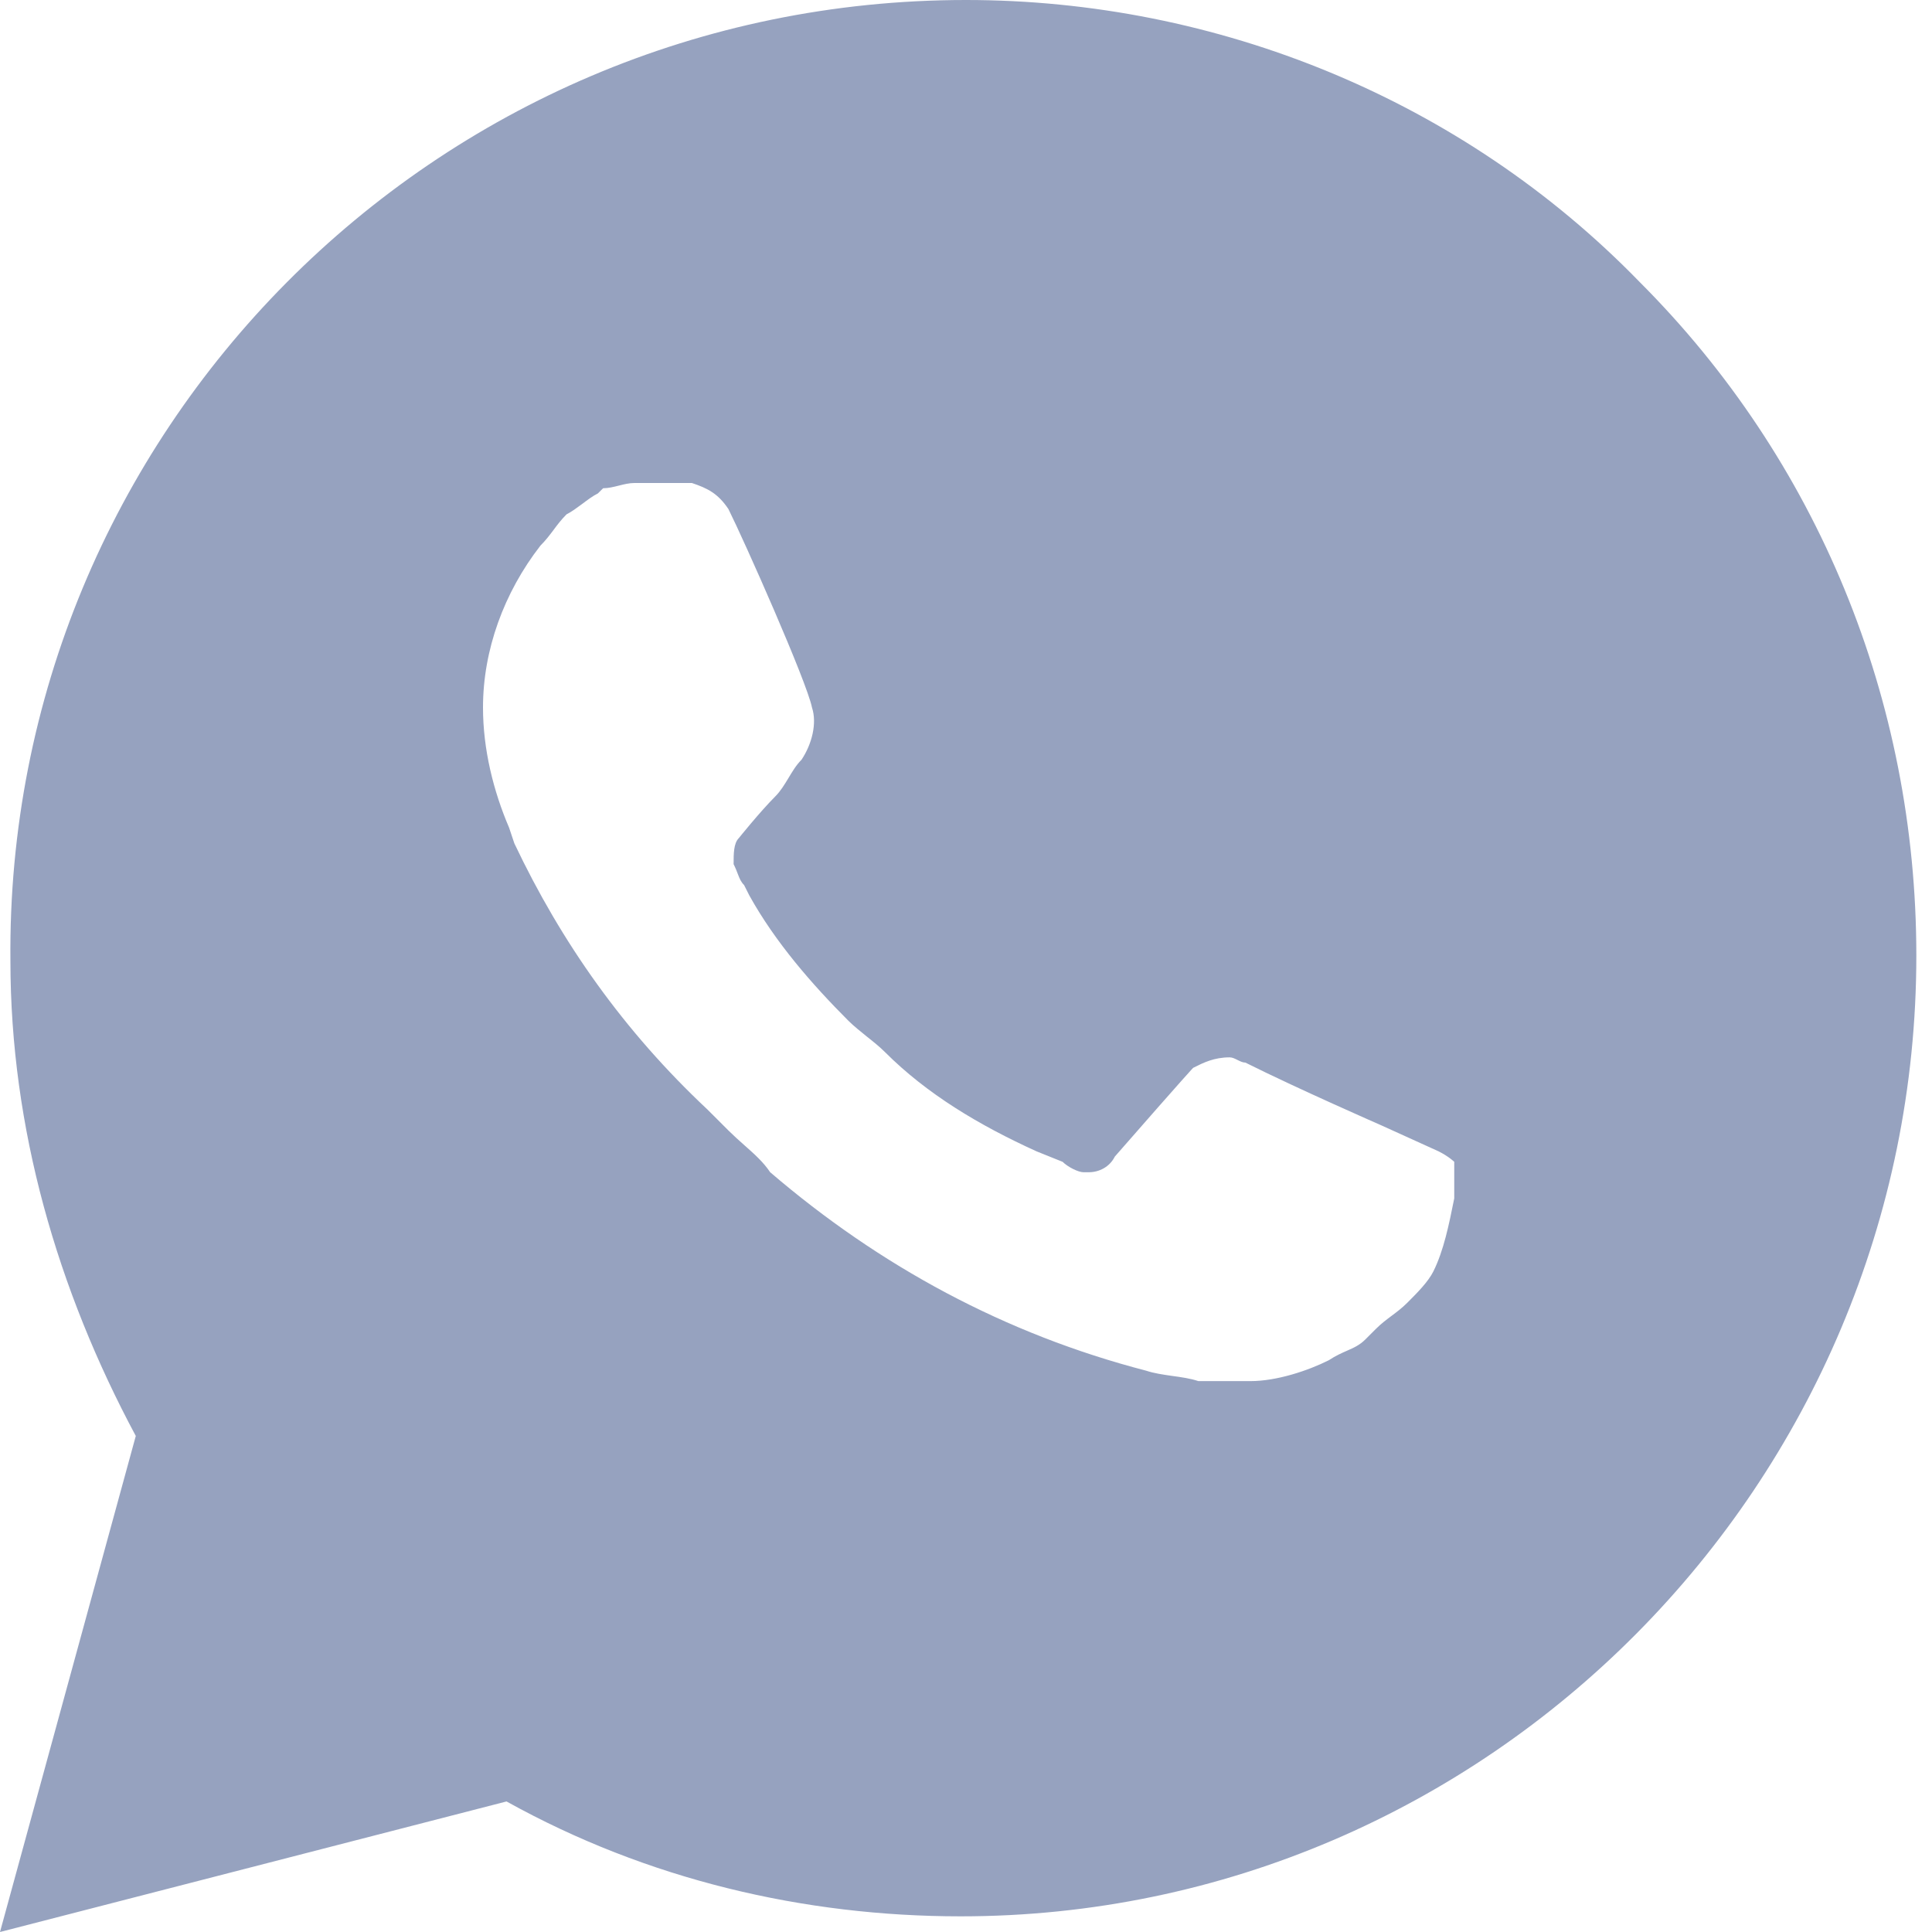<?xml version="1.0" encoding="UTF-8"?> <svg xmlns="http://www.w3.org/2000/svg" width="28" height="28" viewBox="0 0 28 28" fill="none"> <path fill-rule="evenodd" clip-rule="evenodd" d="M14 0C17.632 0 21.189 1.438 23.762 4.086C26.335 6.659 27.773 10.14 27.773 13.849C27.773 21.492 21.568 27.773 13.924 27.773C11.654 27.773 9.384 27.243 7.341 26.108L0 28L1.968 20.811C0.832 18.692 0.151 16.346 0.151 13.924C0.076 6.281 6.281 0 14 0ZM20.016 16.308L20.849 16.686C21 16.762 21.076 16.838 21.076 16.838V17.368C21 17.746 20.924 18.124 20.773 18.427C20.697 18.578 20.546 18.73 20.395 18.881L20.395 18.881C20.319 18.957 20.243 19.014 20.168 19.07C20.092 19.127 20.016 19.184 19.941 19.259L19.789 19.411C19.704 19.496 19.619 19.533 19.521 19.576C19.444 19.61 19.359 19.647 19.259 19.713C18.957 19.865 18.503 20.016 18.124 20.016H17.368C17.254 19.978 17.122 19.959 16.989 19.941C16.857 19.922 16.724 19.903 16.611 19.865C14.568 19.335 12.751 18.351 11.162 16.989C11.063 16.841 10.932 16.725 10.79 16.599C10.714 16.532 10.636 16.462 10.557 16.384L10.254 16.081C9.043 14.946 8.135 13.659 7.454 12.222L7.378 11.995C7.151 11.465 7 10.86 7 10.254C7 9.422 7.303 8.589 7.832 7.908C7.908 7.832 7.965 7.757 8.022 7.681C8.078 7.605 8.135 7.53 8.211 7.454C8.286 7.416 8.362 7.359 8.438 7.303C8.514 7.246 8.589 7.189 8.665 7.151L8.741 7.076C8.816 7.076 8.892 7.057 8.968 7.038C9.043 7.019 9.119 7 9.195 7H9.8H10.027C10.254 7.076 10.405 7.151 10.557 7.378C10.784 7.832 11.692 9.876 11.768 10.254C11.843 10.481 11.768 10.784 11.616 11.011C11.54 11.086 11.484 11.181 11.427 11.276C11.37 11.37 11.313 11.465 11.238 11.54C11.011 11.768 10.708 12.146 10.708 12.146C10.632 12.222 10.632 12.373 10.632 12.524C10.661 12.582 10.679 12.629 10.694 12.669C10.719 12.733 10.737 12.78 10.784 12.827L10.86 12.978C11.238 13.659 11.768 14.265 12.297 14.795C12.373 14.87 12.468 14.946 12.562 15.022C12.657 15.097 12.751 15.173 12.827 15.249C13.432 15.854 14.189 16.308 15.022 16.686L15.4 16.838C15.476 16.913 15.627 16.989 15.703 16.989H15.778C15.93 16.989 16.081 16.913 16.157 16.762C17.216 15.551 17.292 15.476 17.292 15.476C17.443 15.4 17.595 15.324 17.822 15.324C17.86 15.324 17.897 15.343 17.935 15.362C17.973 15.381 18.011 15.4 18.049 15.4C18.805 15.778 20.016 16.308 20.016 16.308Z" fill="#96A2BF"></path> </svg> 